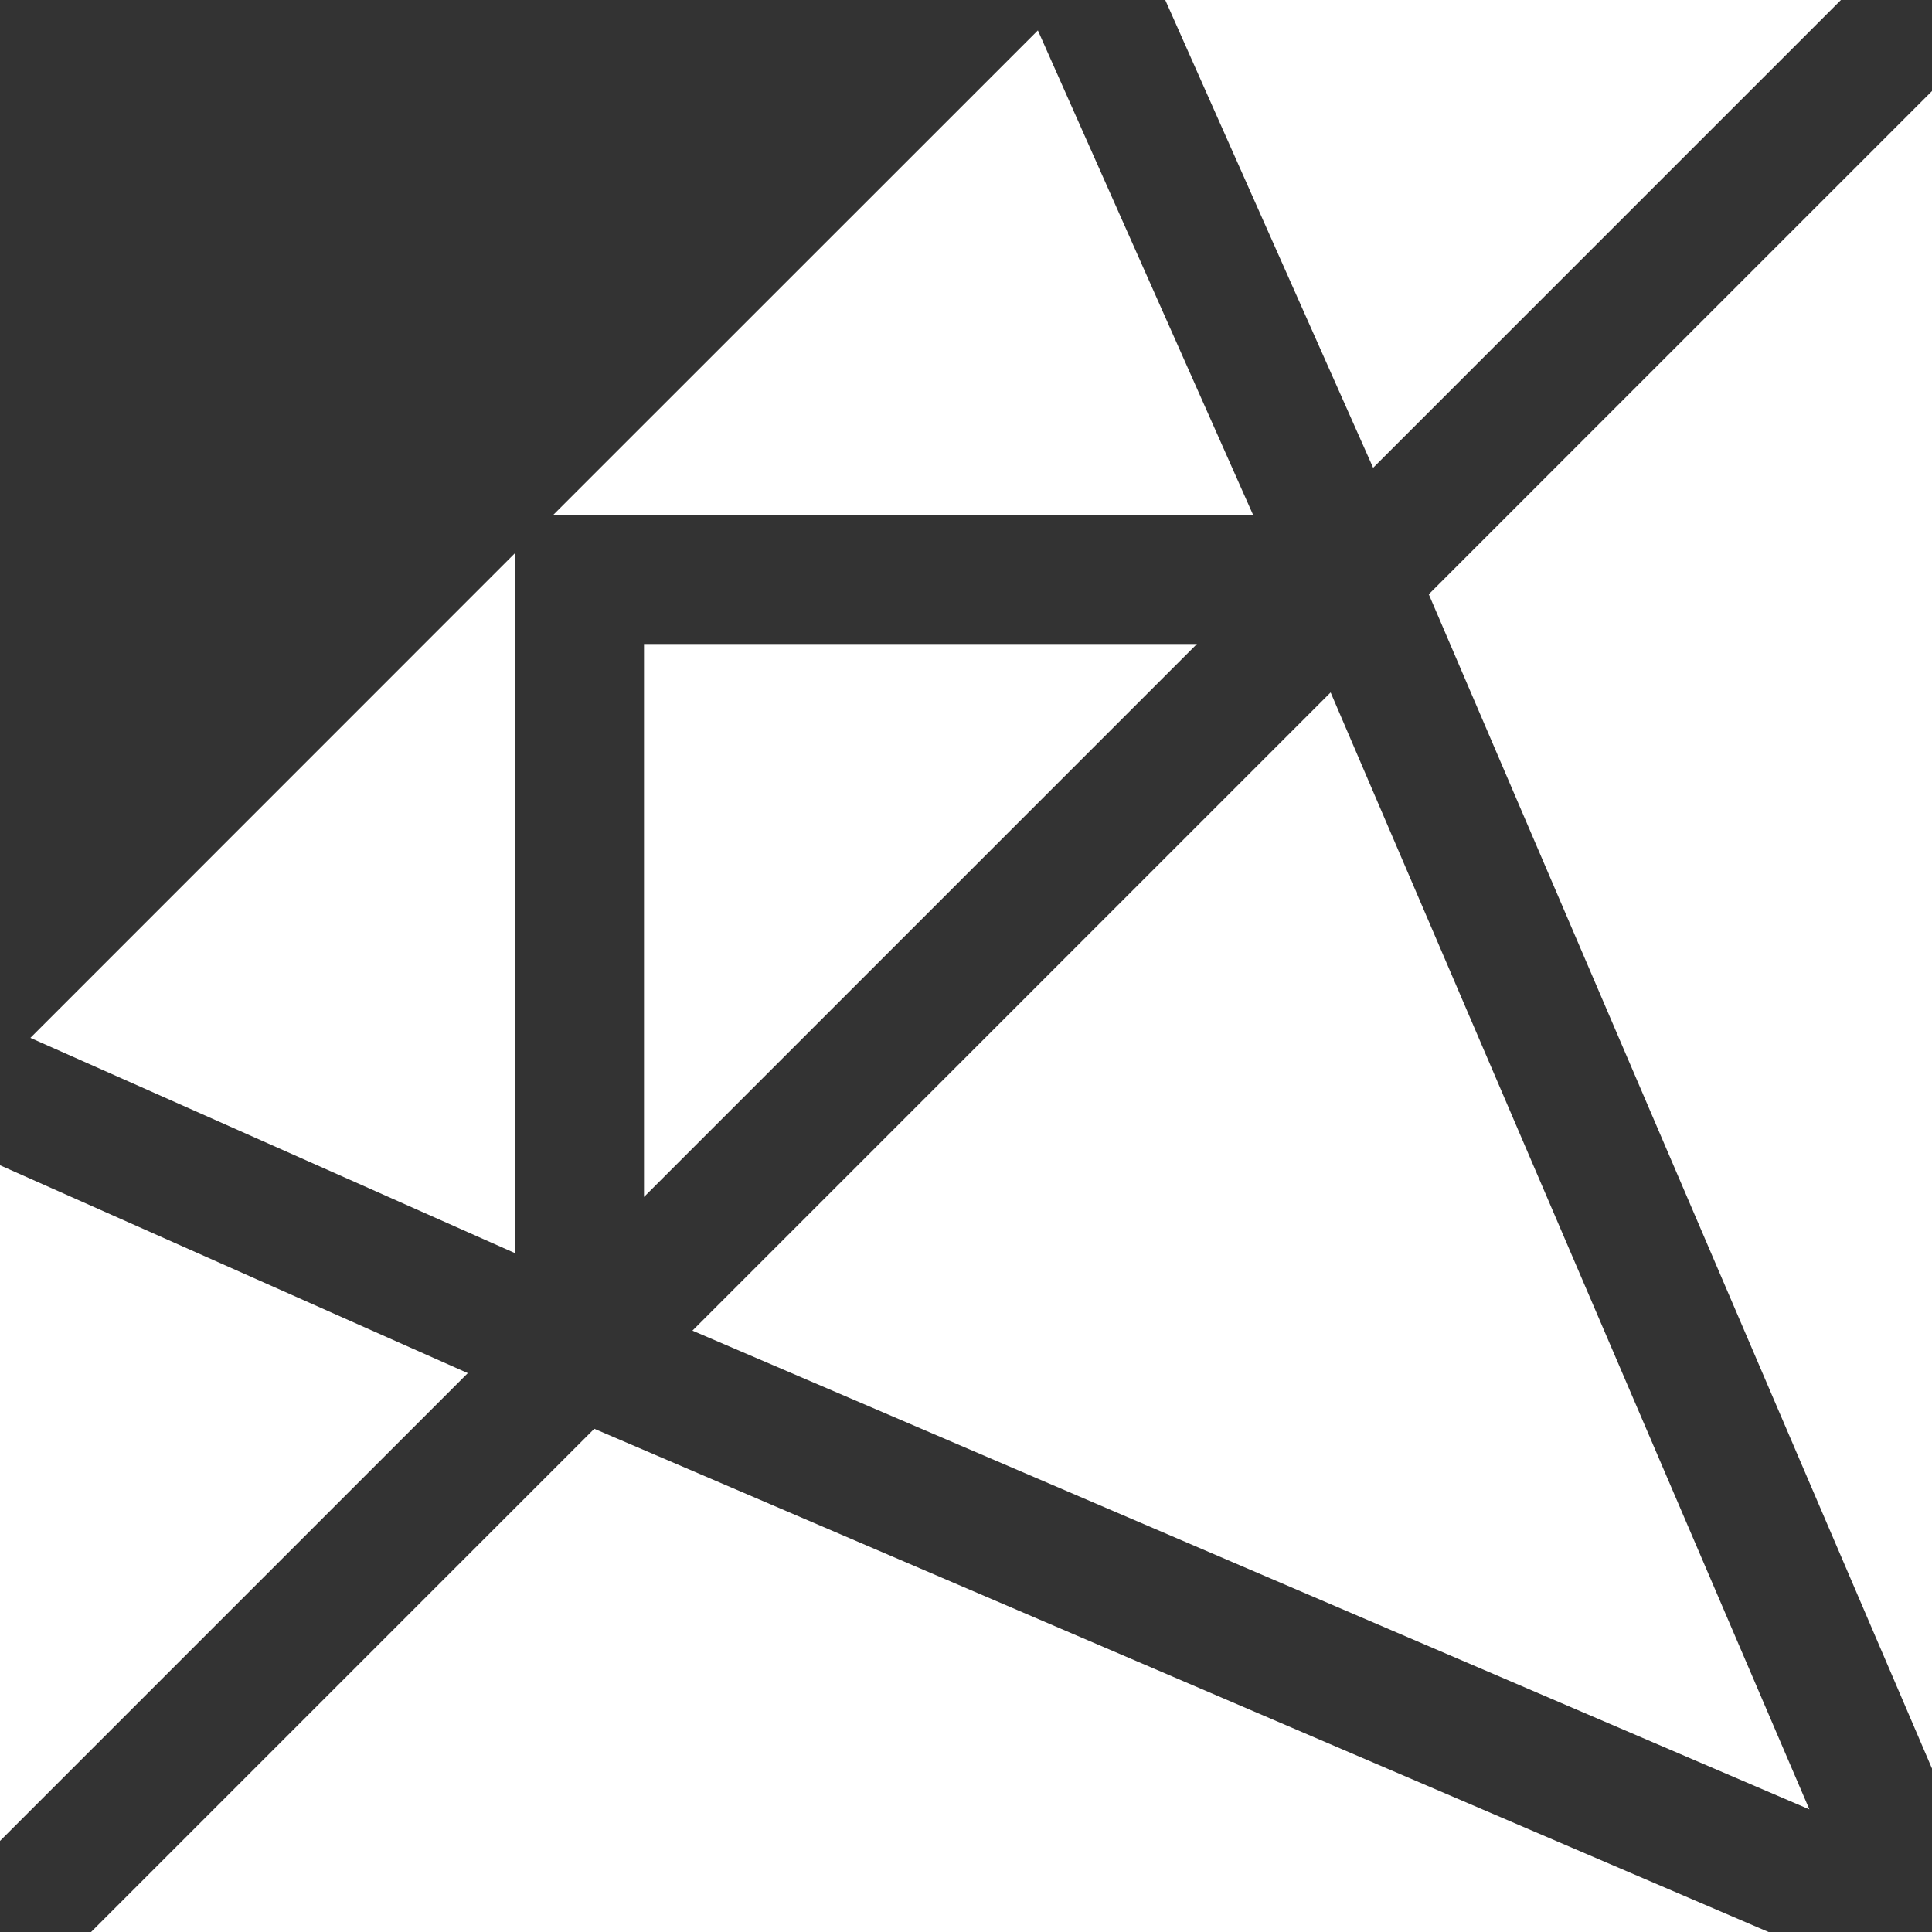 <svg xmlns="http://www.w3.org/2000/svg" width="1em" height="1em" viewBox="0 0 15 15"><rect x="0" y="0" width="15" height="15" fill="#333333" stroke="none"/><path fill="white" d="M4.293 4L8.058.236L9.73 4zm10-4l-3.632 3.632L9.047 0zM.236 8.058L4 9.73V4.293zm3.396 2.603L0 9.047v5.246zM5 9.293L9.293 5H5zm10 4.438l-3.907-9.117L15 .707zm-.952.317l-3.717-8.672l-4.955 4.955zm-9.434-2.955L13.731 15H.707z"></path></svg>